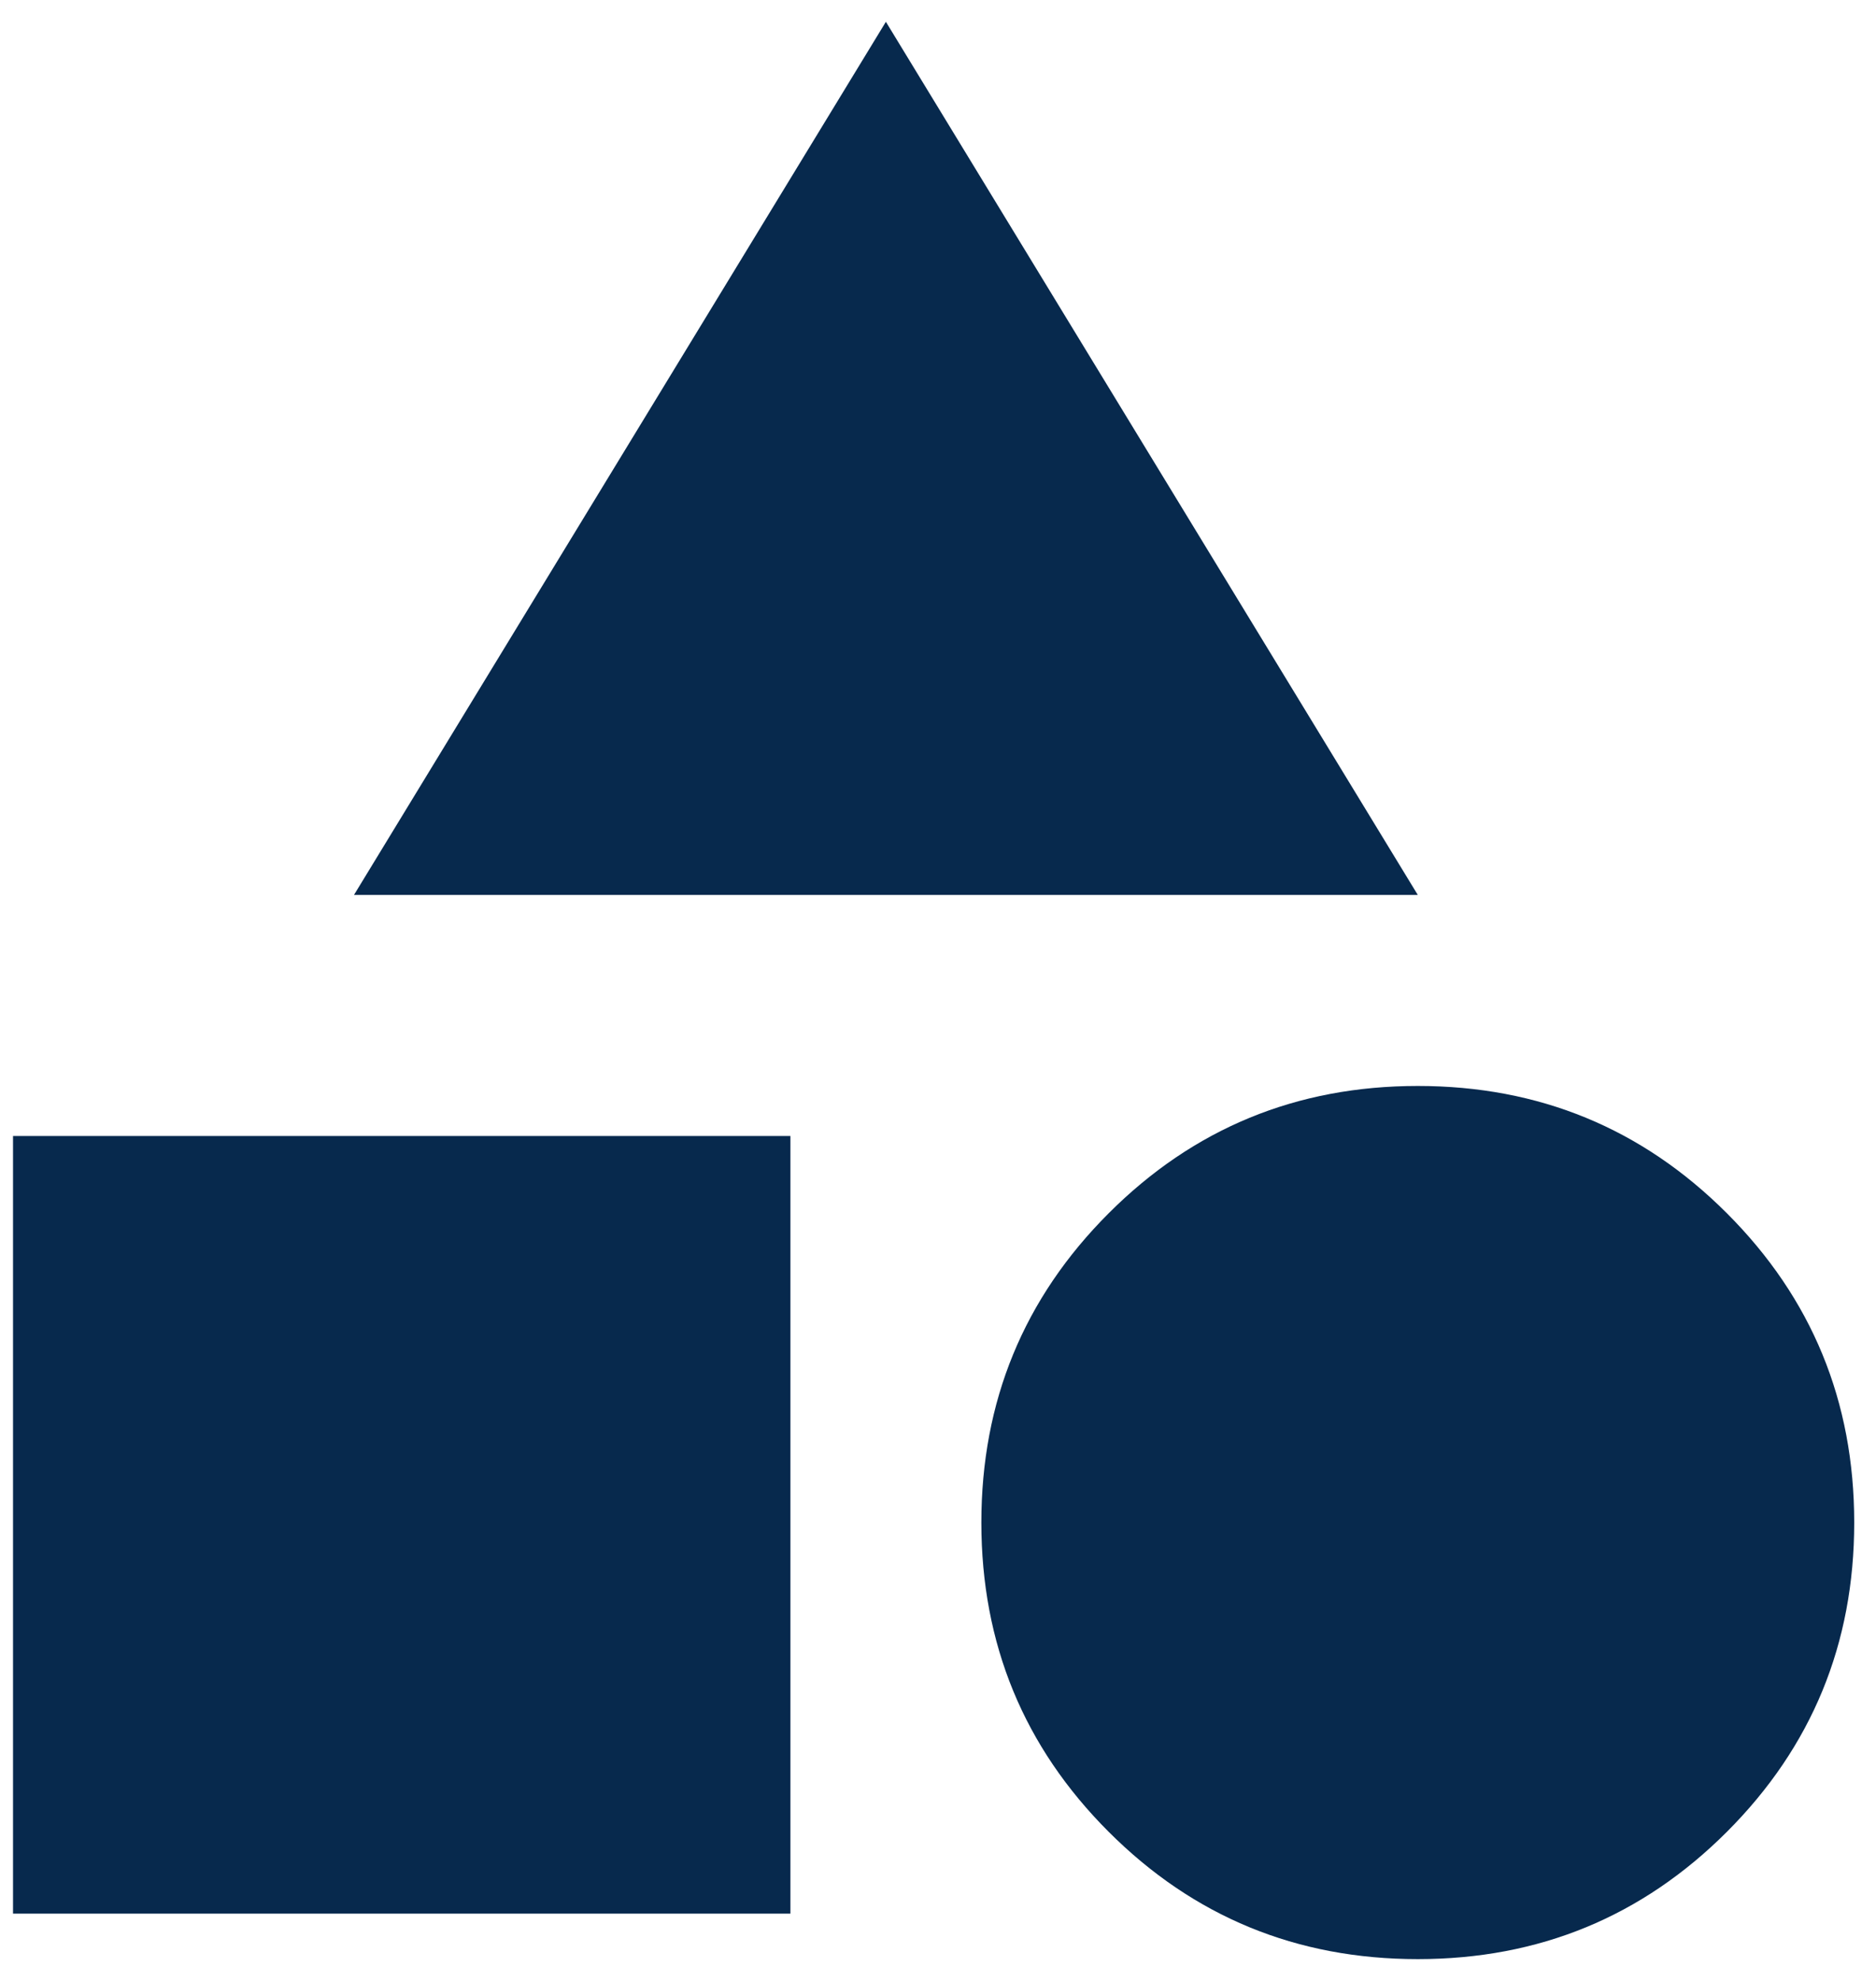 <?xml version="1.0" encoding="UTF-8"?>
<svg width="54px" height="57px" viewBox="0 0 54 57" version="1.1" xmlns="http://www.w3.org/2000/svg" xmlns:xlink="http://www.w3.org/1999/xlink">
    <title>category</title>
    <g id="Page-1" stroke="none" stroke-width="1" fill="none" fill-rule="evenodd">
        <g id="Artboard" transform="translate(-646, -334)" fill="#07294D" fill-rule="nonzero">
            <path d="M686.811,359.752 L671.5,334.627 L656.189,359.752 L686.811,359.752 Z M686.811,390.373 C690.3,390.373 693.266,389.152 695.709,386.709 C698.152,384.266 699.373,381.3 699.373,377.811 C699.373,374.321 698.152,371.355 695.709,368.912 C693.266,366.469 690.3,365.248 686.811,365.248 C683.321,365.248 680.355,366.469 677.912,368.912 C675.469,371.355 674.248,374.321 674.248,377.811 C674.248,381.3 675.469,384.266 677.912,386.709 C680.355,389.152 683.321,390.373 686.811,390.373 Z M668.752,389.064 L668.752,366.688 L646.375,366.688 L646.375,389.064 L668.752,389.064 Z" id="category"></path>
        </g>
    </g>
</svg>